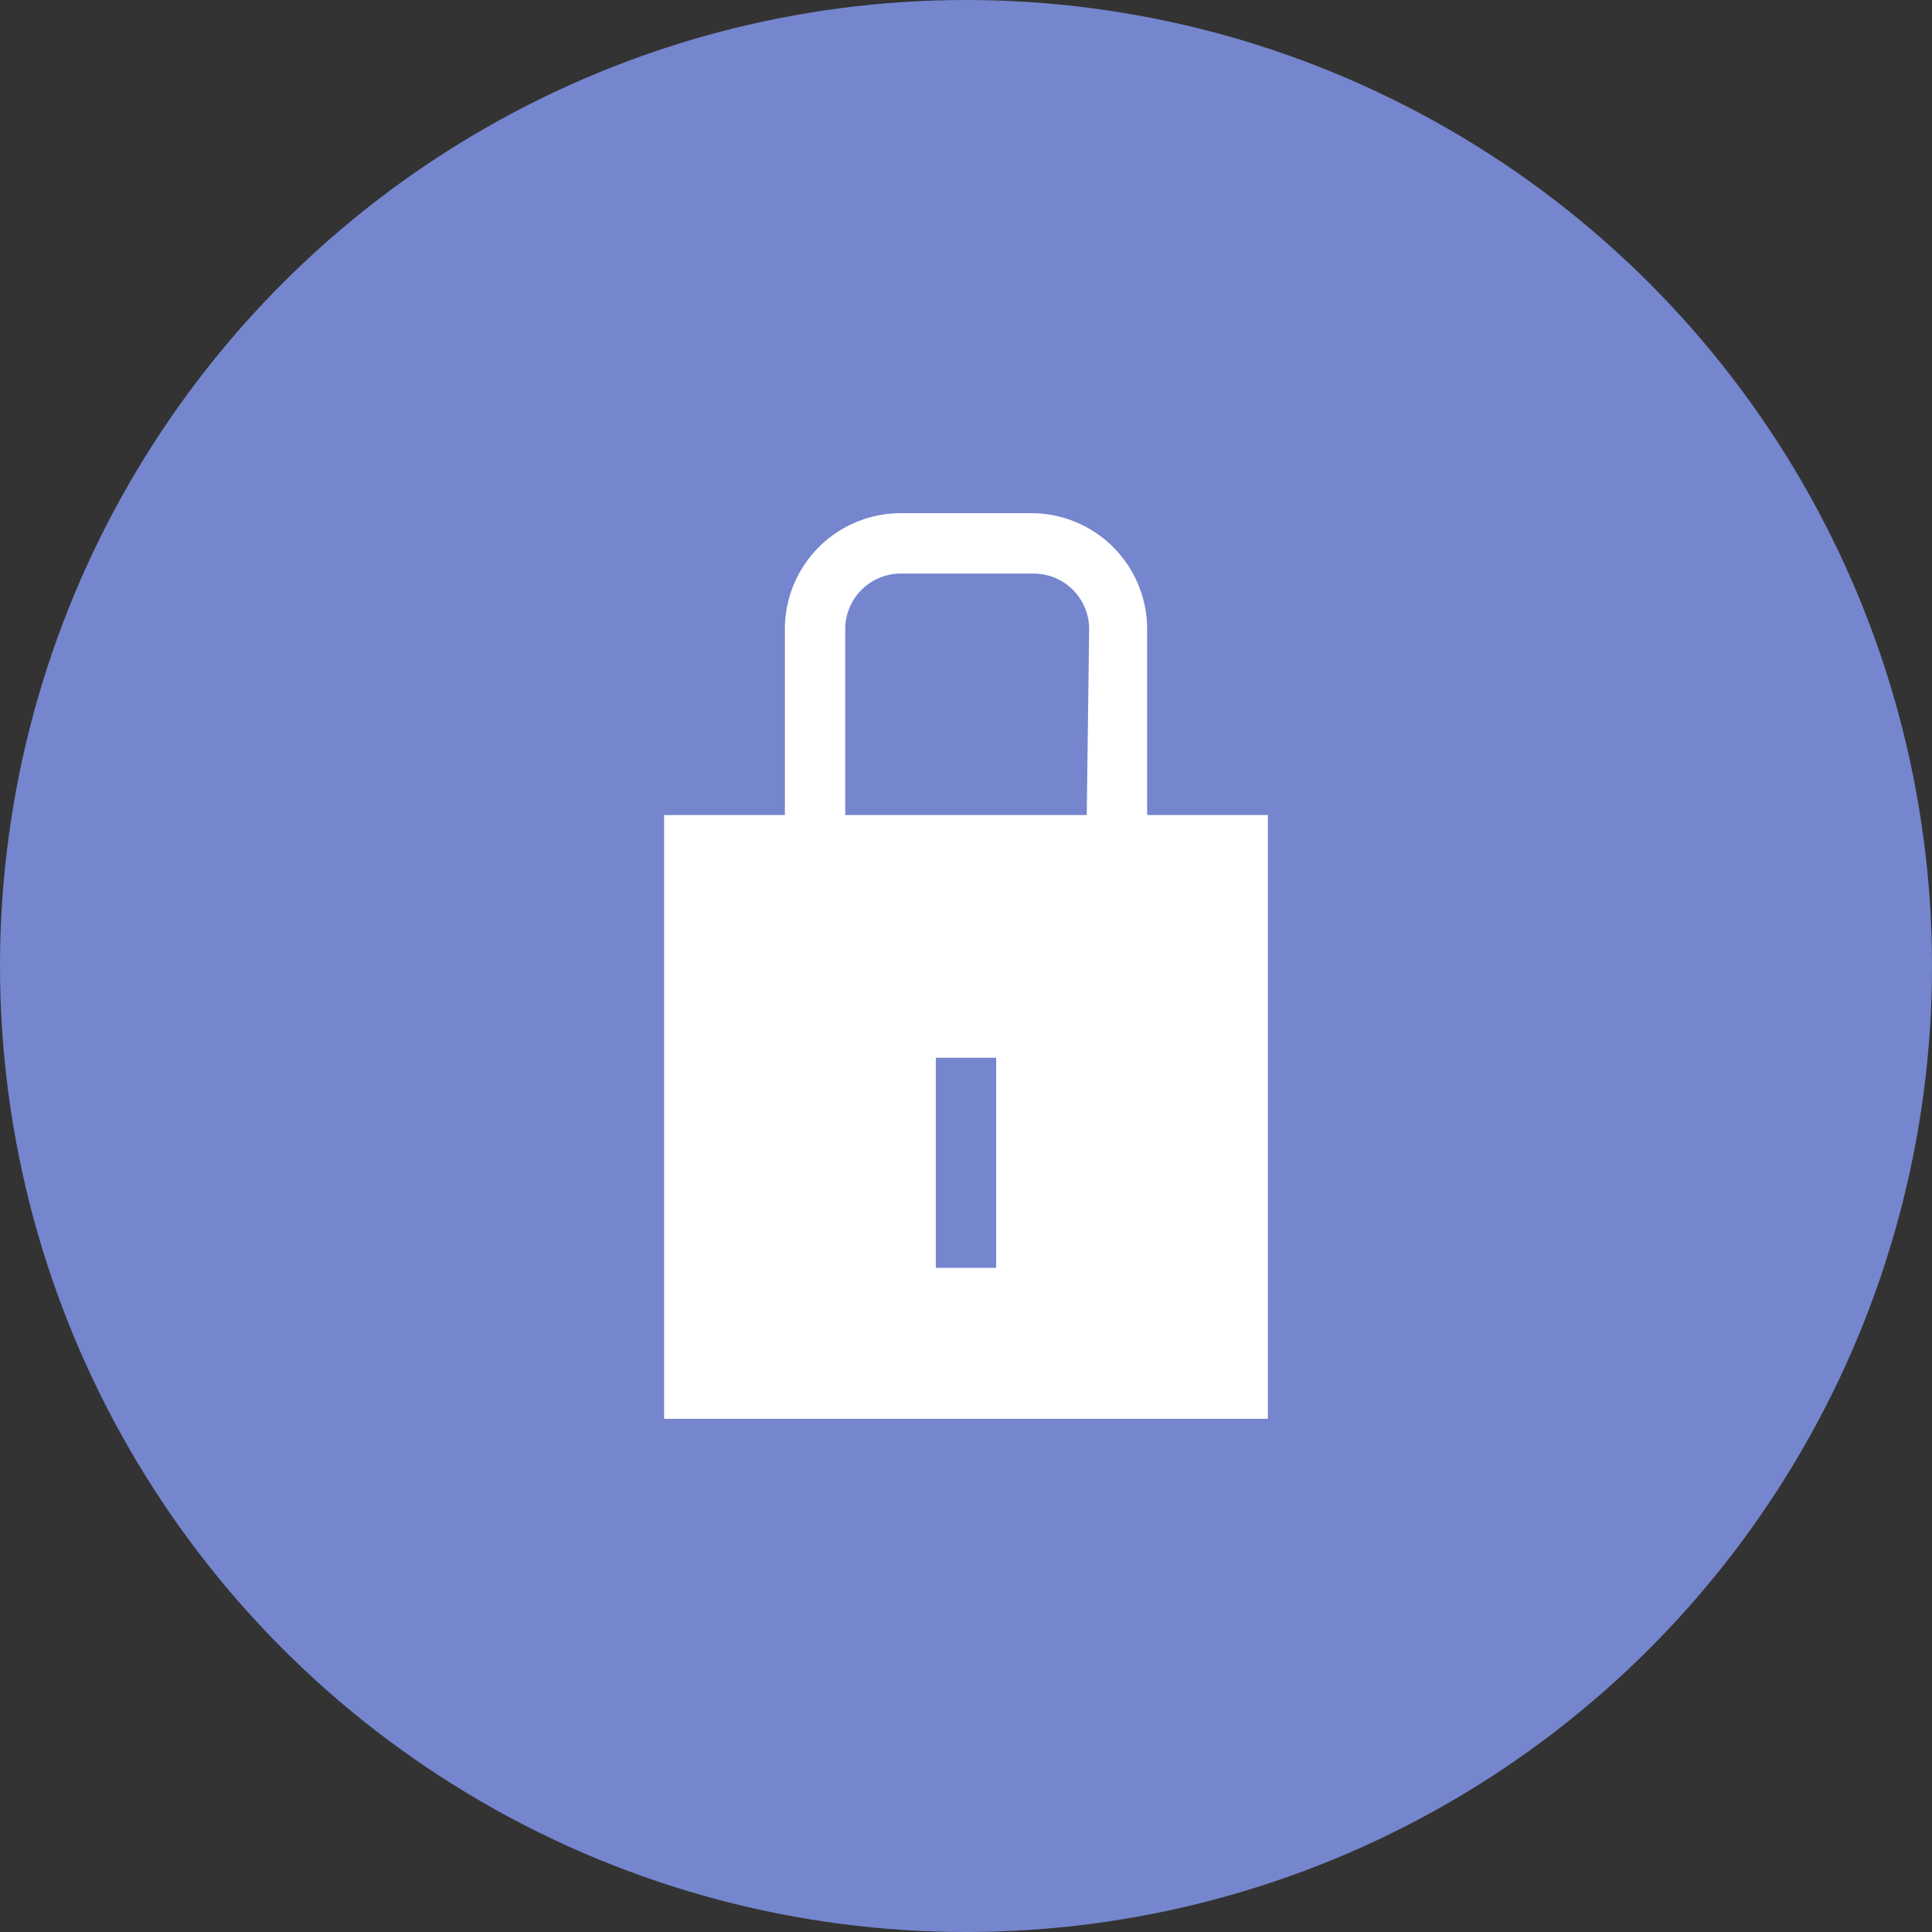 <svg id="Слой_1" data-name="Слой 1" xmlns="http://www.w3.org/2000/svg" viewBox="0 0 32 32"><rect x="0" y="0" width="32" height="32" fill="#333333" stroke="none"/><defs><style>.cls-1{fill:#7586ce;}.cls-2{fill:#fff;}</style></defs><circle class="cls-1" cx="16" cy="16" r="16"/><path class="cls-2" d="M19,13.5V10.41A1.92,1.92,0,0,0,17.1,8.5H14.9A1.92,1.92,0,0,0,13,10.41V13.5H11v10H21v-10ZM16.5,21h-1V17.52h1ZM18,13.5H14V10.41a.92.92,0,0,1,.92-.91h2.2a.92.92,0,0,1,.92.91Z"/></svg>